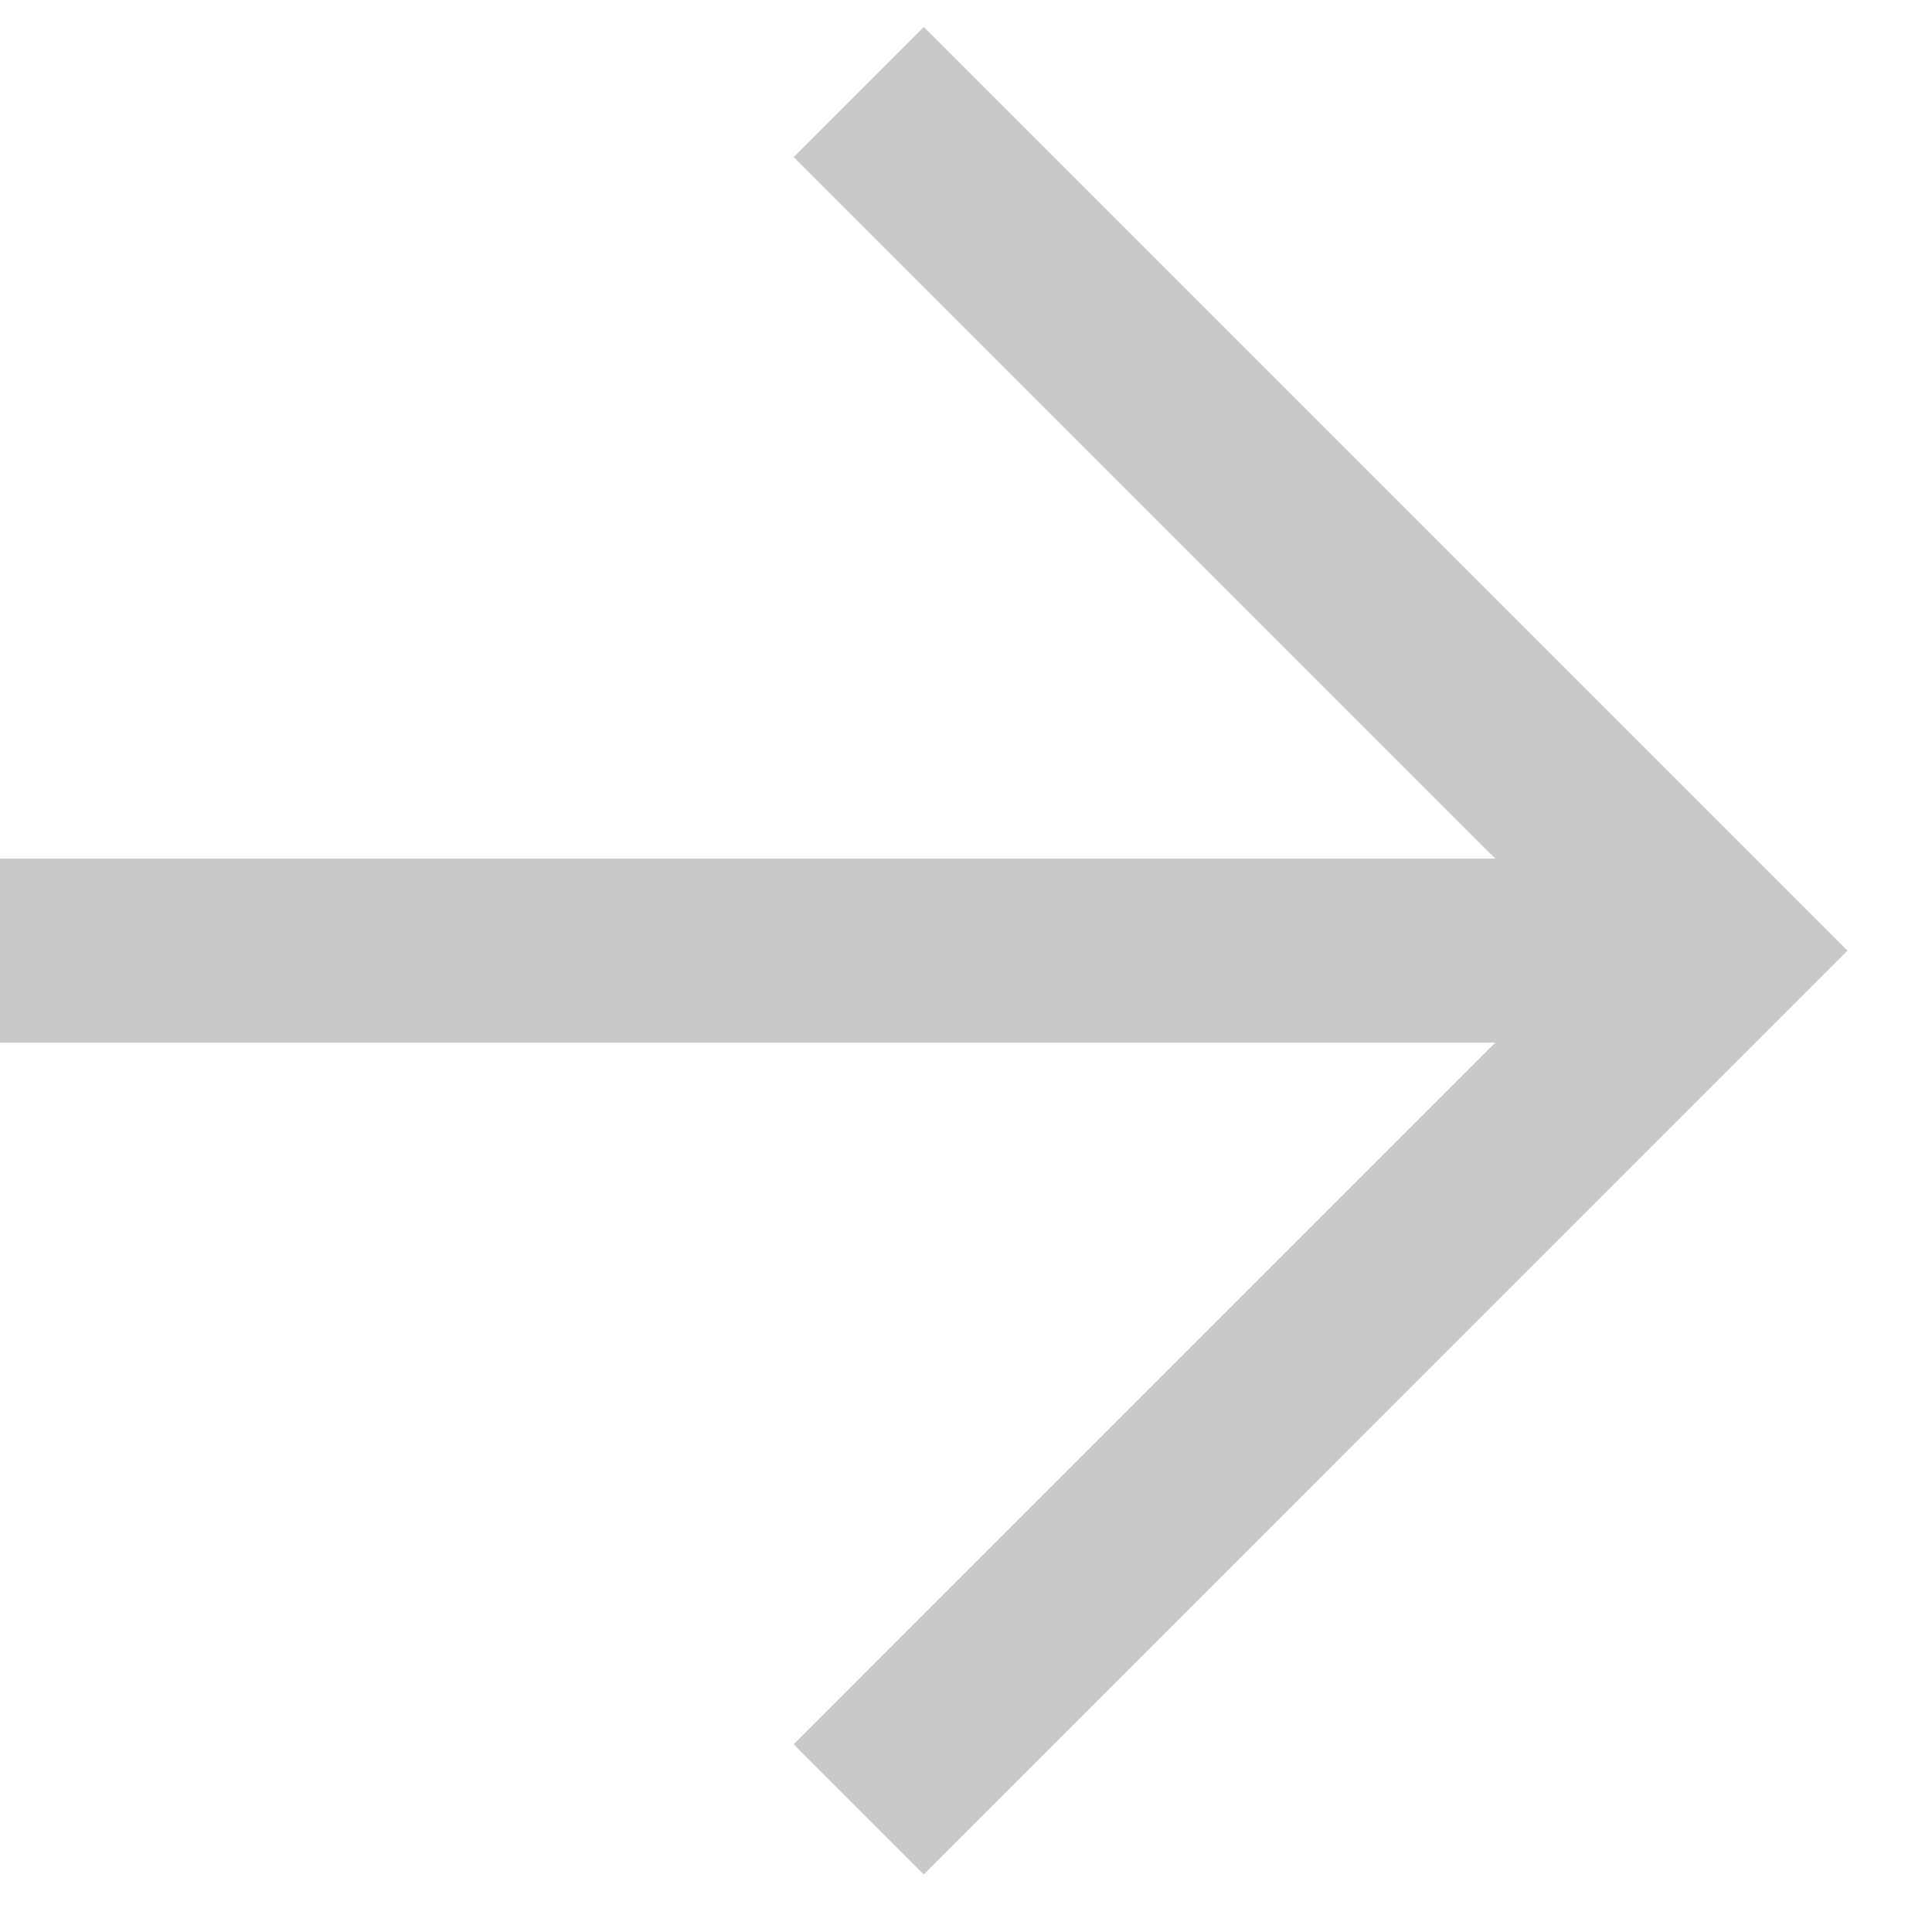 <svg width="21" height="21" viewBox="0 0 21 21" fill="none" xmlns="http://www.w3.org/2000/svg">
<path d="M0 10.333H18.667" stroke="#CAC9C8" stroke-width="2"/>
<path d="M9.334 1L18.667 10.333L9.334 19.667" stroke="#CAC9C8" stroke-width="2"/>
</svg>

